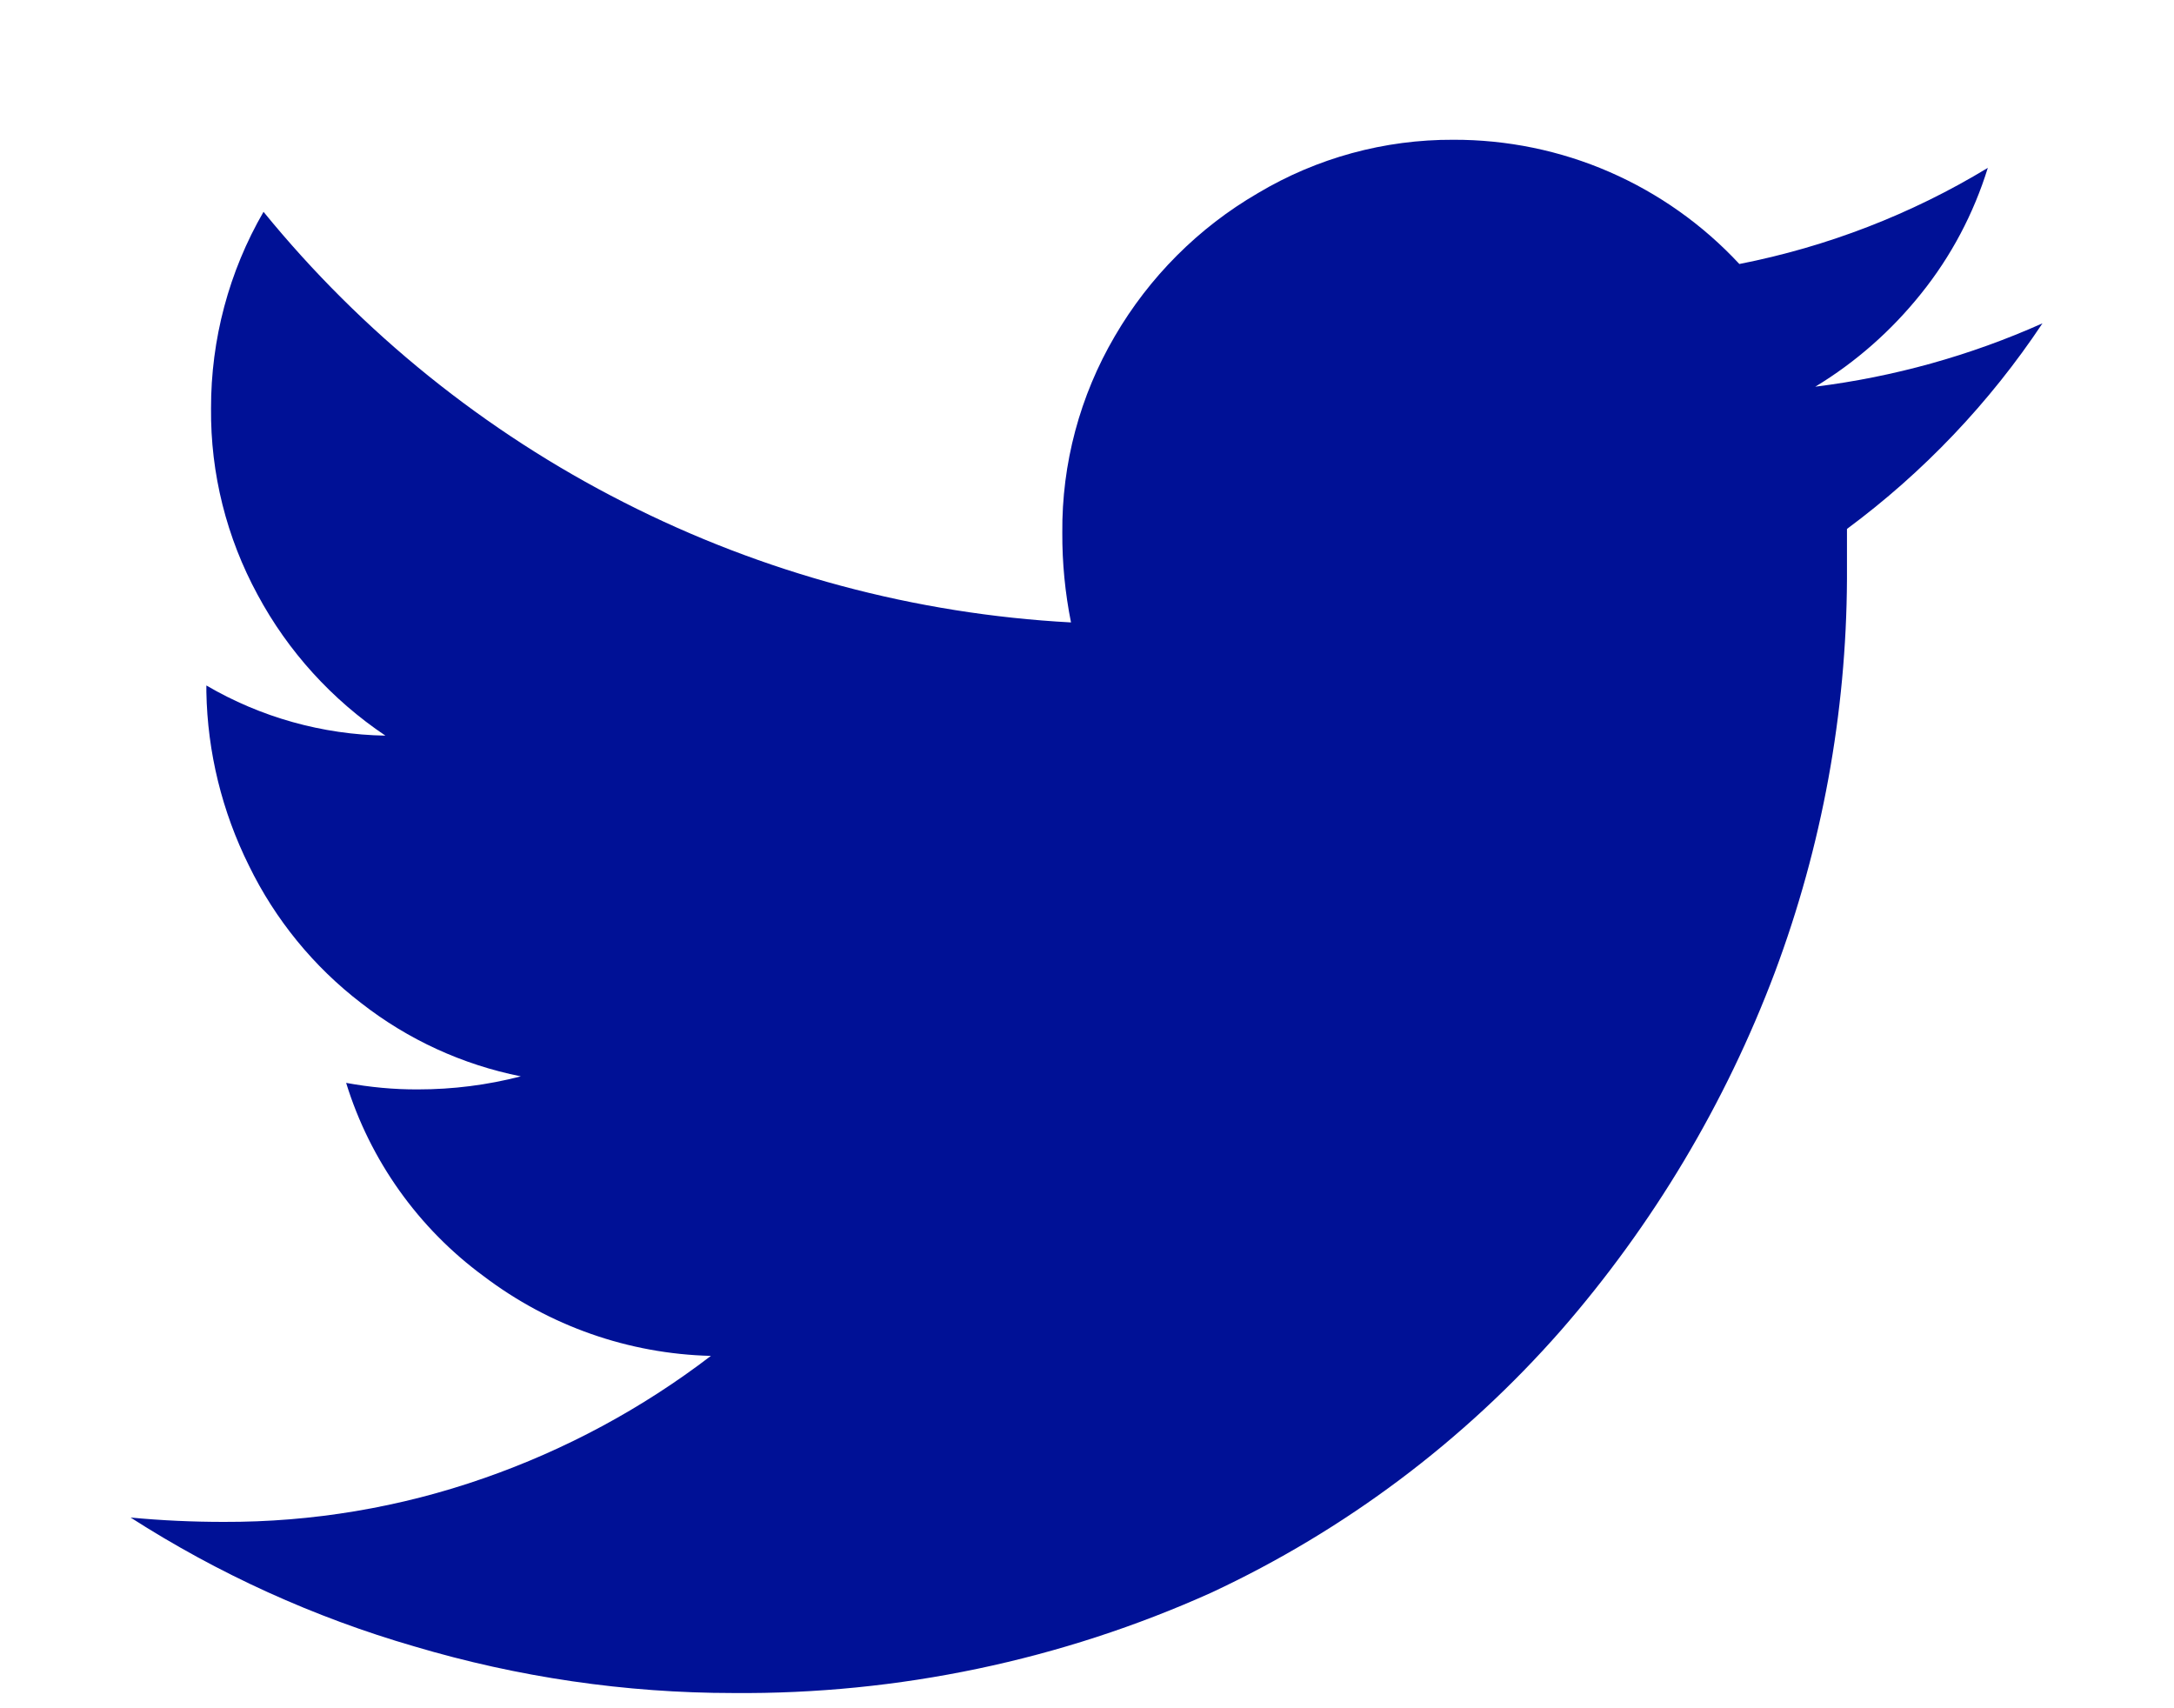<svg width="14" height="11" viewBox="0 0 14 11" fill="none" xmlns="http://www.w3.org/2000/svg">
<path d="M11.894 3.406V3.729C11.89 4.593 11.733 5.45 11.43 6.26C11.112 7.105 10.645 7.887 10.052 8.567C9.427 9.279 8.661 9.854 7.802 10.255C6.834 10.691 5.783 10.911 4.722 10.902C4.027 10.902 3.335 10.8 2.669 10.602C2.023 10.415 1.407 10.135 0.841 9.772C1.041 9.791 1.241 9.8 1.441 9.8C2.011 9.802 2.577 9.707 3.115 9.519C3.641 9.336 4.135 9.07 4.578 8.731C4.048 8.718 3.537 8.538 3.115 8.218C2.694 7.909 2.383 7.472 2.229 6.973C2.382 7.001 2.537 7.016 2.693 7.015C2.916 7.015 3.138 6.987 3.354 6.931C2.979 6.856 2.628 6.695 2.327 6.46C2.02 6.225 1.772 5.921 1.603 5.574C1.43 5.226 1.336 4.844 1.329 4.456V4.414C1.679 4.619 2.076 4.73 2.482 4.737C2.138 4.506 1.855 4.195 1.659 3.83C1.459 3.462 1.355 3.049 1.359 2.63C1.358 2.186 1.474 1.749 1.697 1.364C2.332 2.143 3.122 2.78 4.018 3.235C4.913 3.691 5.894 3.954 6.897 4.008C6.859 3.818 6.84 3.625 6.841 3.431C6.837 2.986 6.954 2.549 7.179 2.165C7.401 1.784 7.718 1.466 8.1 1.244C8.48 1.017 8.916 0.898 9.359 0.9C9.704 0.899 10.047 0.969 10.364 1.107C10.681 1.245 10.966 1.447 11.201 1.7C11.766 1.589 12.308 1.38 12.801 1.081C12.71 1.375 12.565 1.65 12.372 1.89C12.181 2.129 11.951 2.332 11.69 2.49C12.195 2.427 12.688 2.29 13.153 2.082C12.813 2.593 12.387 3.041 11.894 3.406Z" fill="#001196"/>
</svg>
